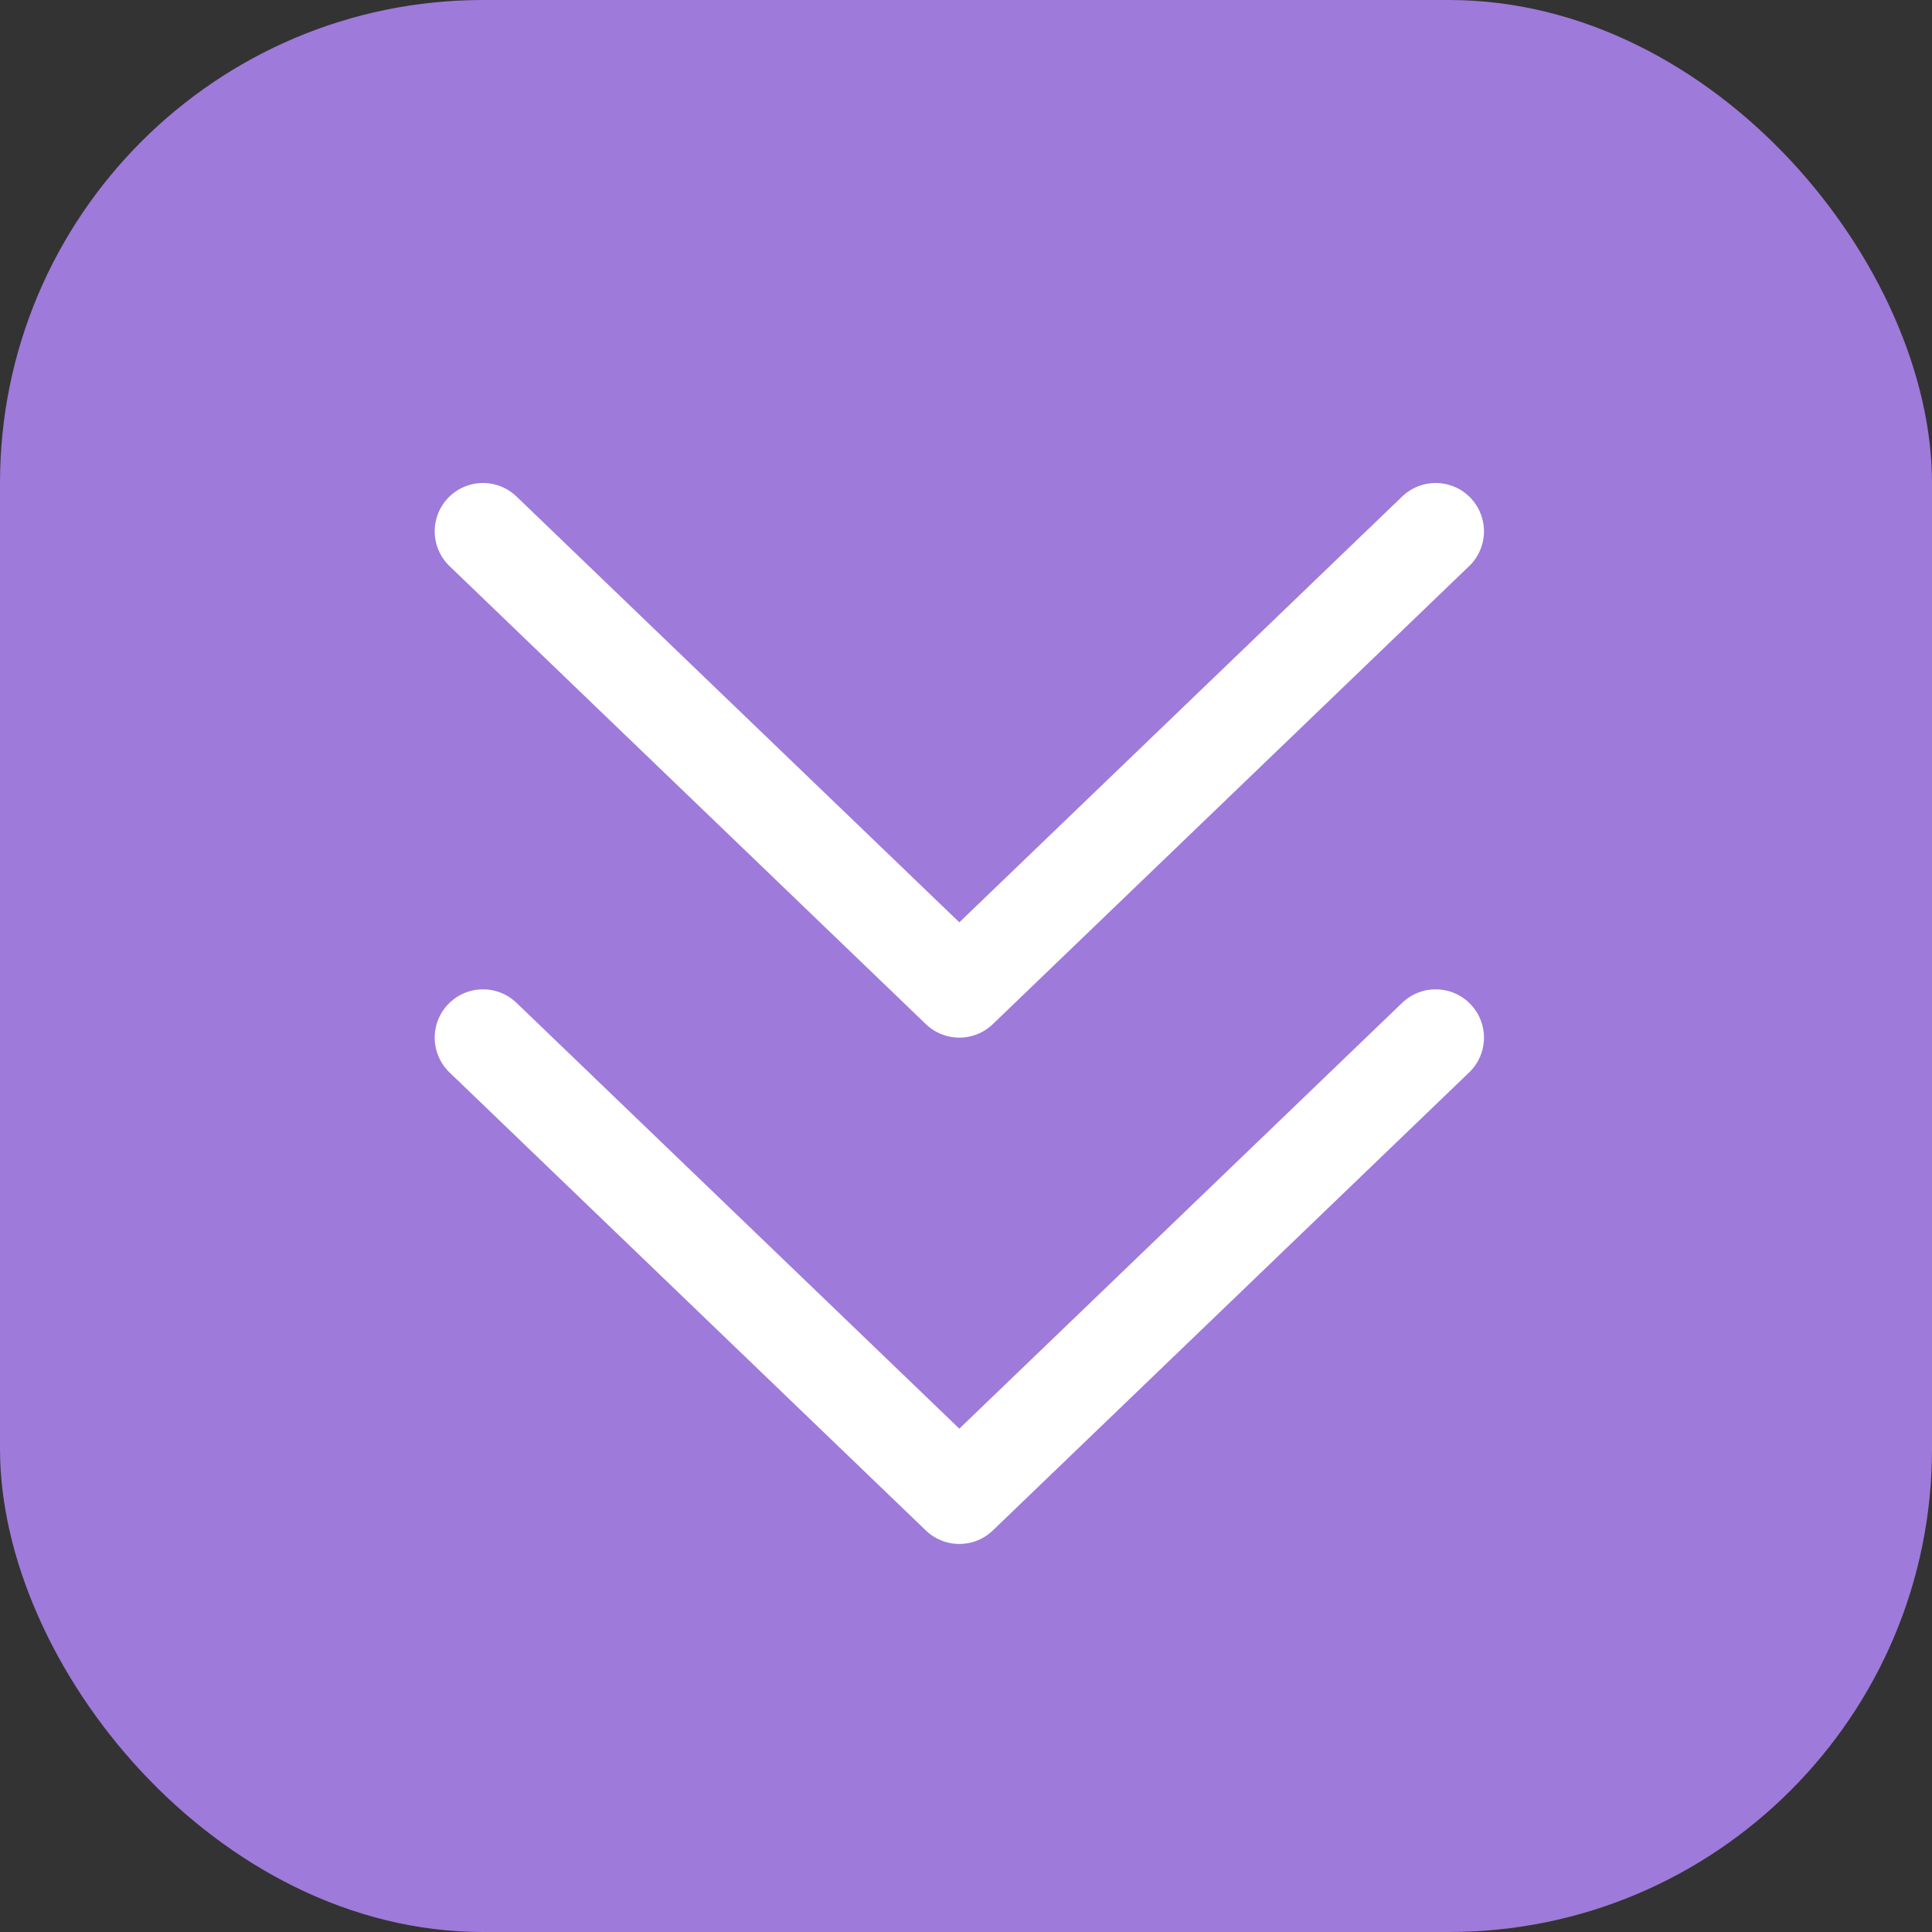 <?xml version="1.0" encoding="UTF-8"?> <svg xmlns="http://www.w3.org/2000/svg" width="40" height="40" viewBox="0 0 40 40" fill="none"><rect x="0" y="0" width="40" height="40" fill="#333333" stroke="none"/> <rect width="40" height="40" rx="10" fill="#9E7ADA"></rect> <path d="M29.724 11L19.862 20.483L10 11" stroke="white" stroke-width="2" stroke-linecap="round" stroke-linejoin="round"></path> <path d="M29.724 21.483L19.862 30.966L10 21.483" stroke="white" stroke-width="2" stroke-linecap="round" stroke-linejoin="round"></path> </svg> 